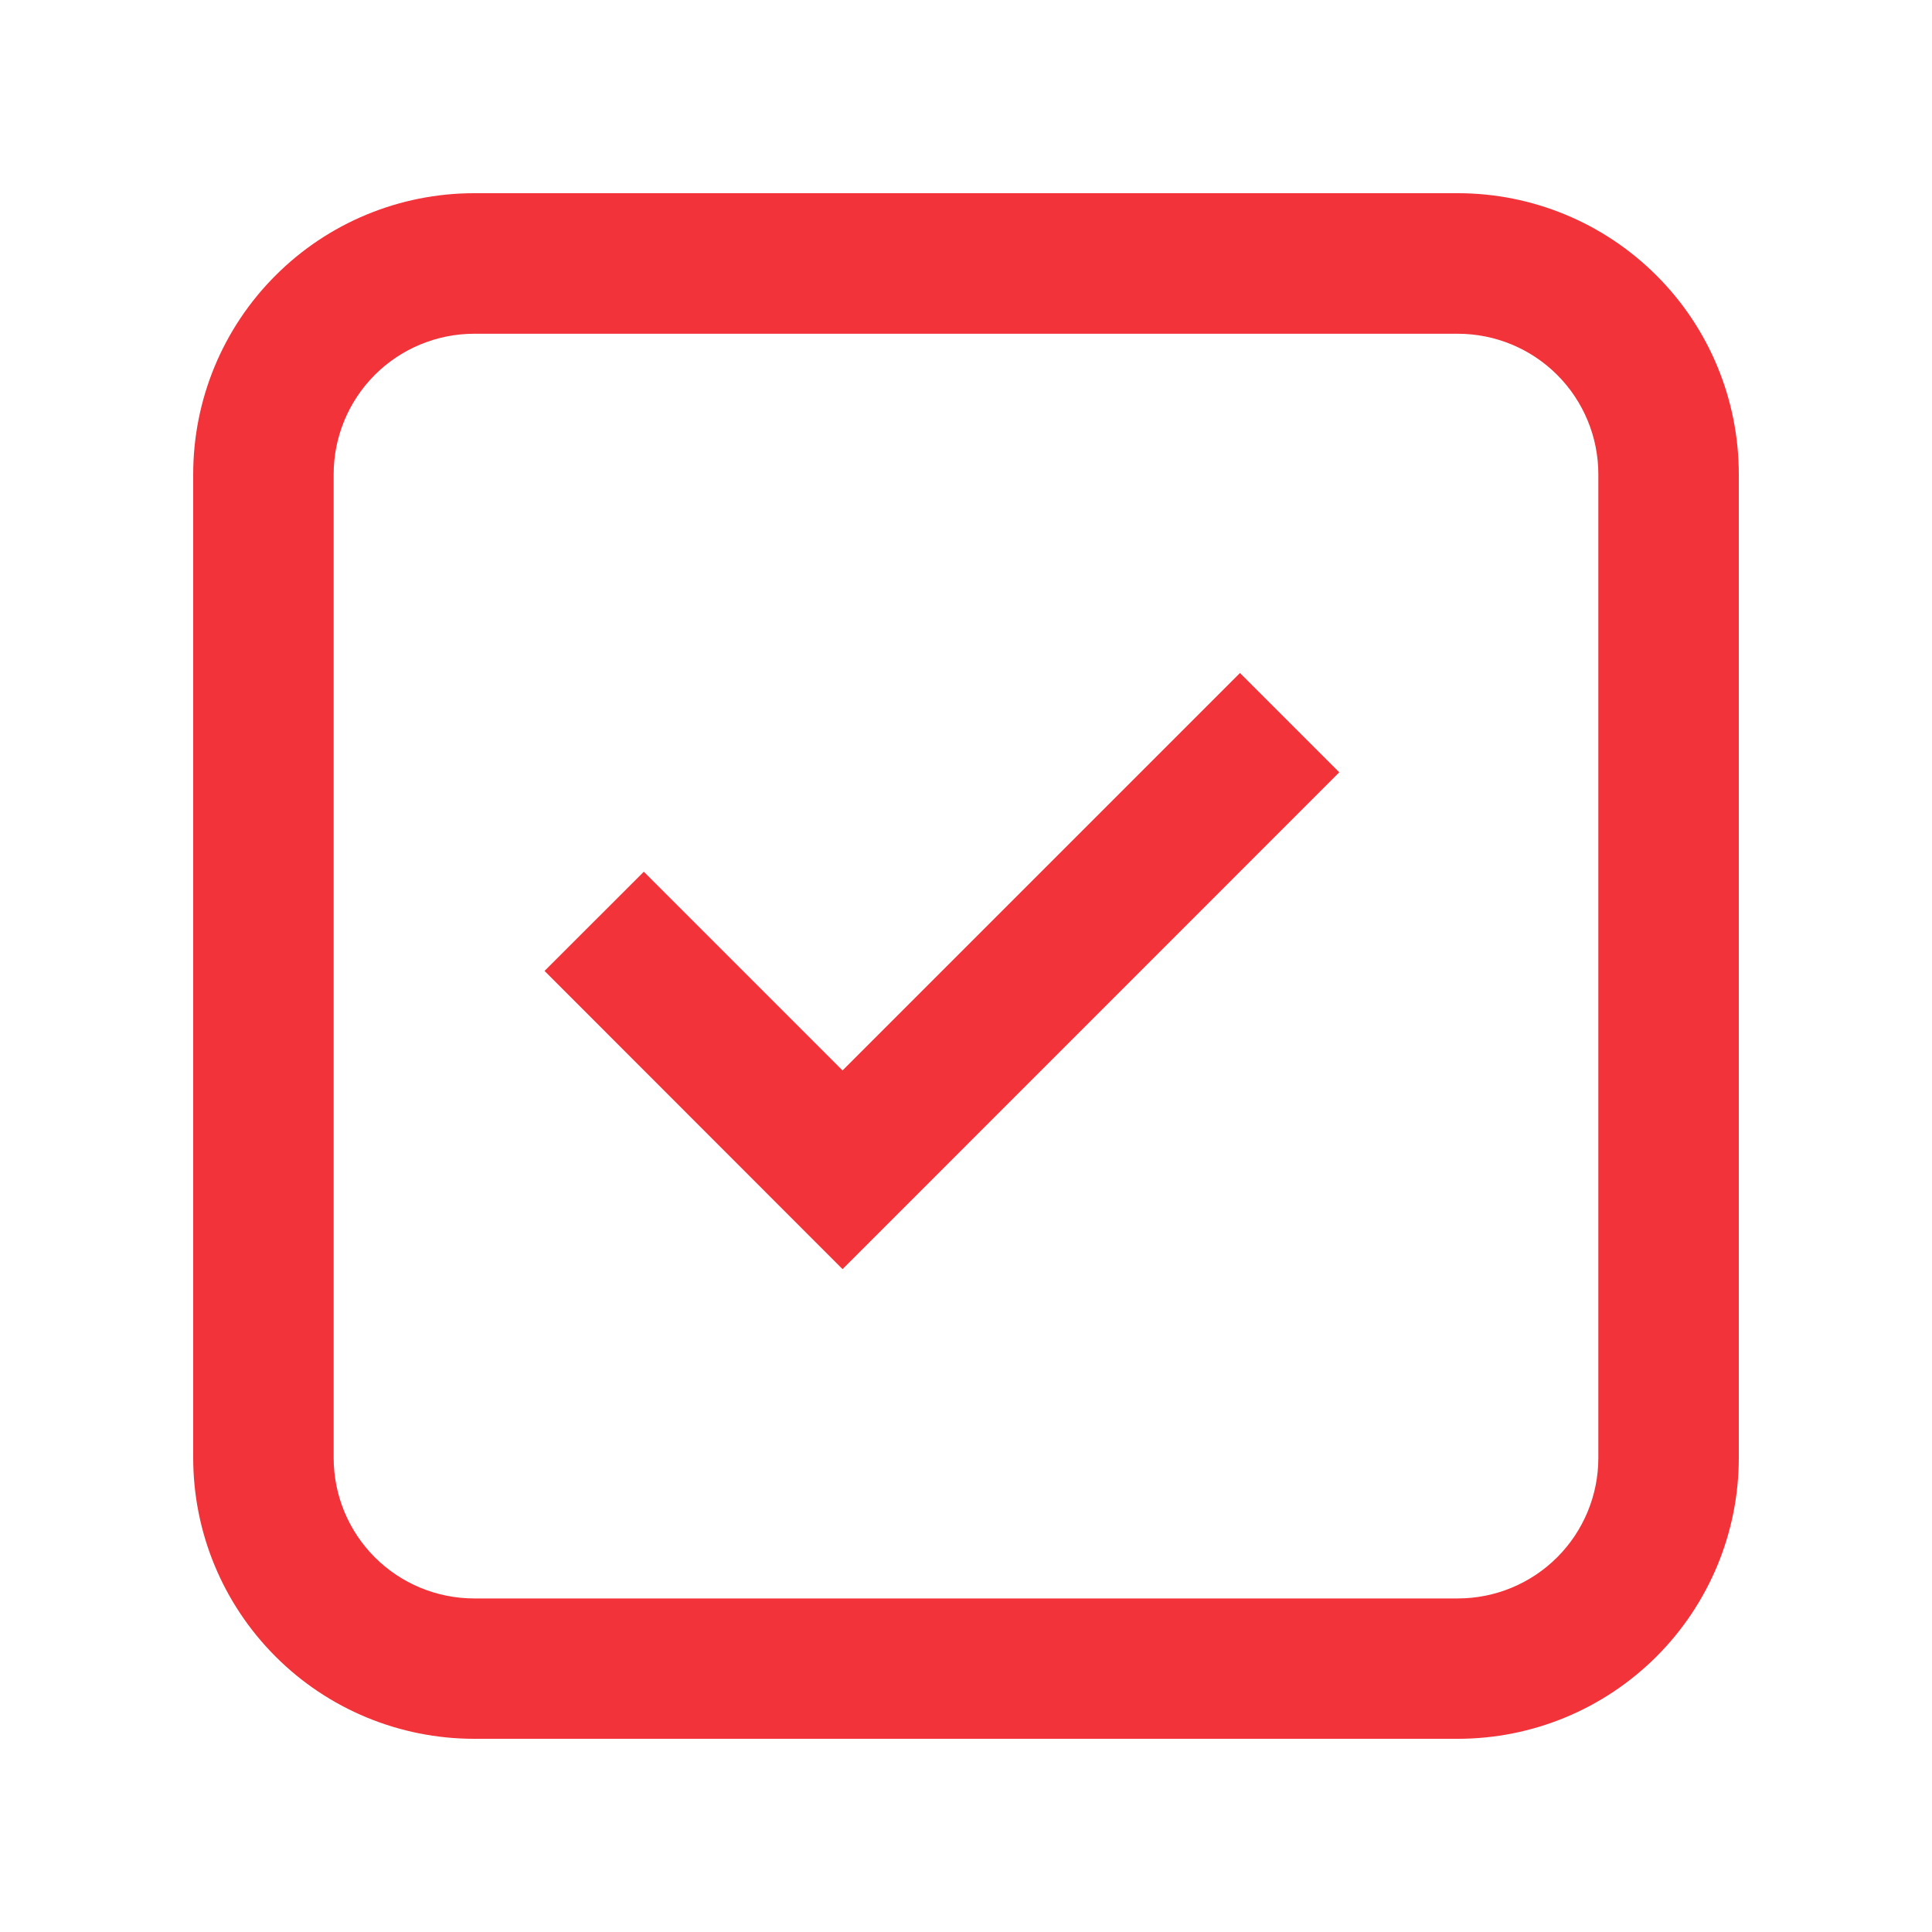 <svg width="20" height="20" viewBox="0 0 20 20" fill="none" xmlns="http://www.w3.org/2000/svg">
<path d="M8.722 13.138L5.637 10.051L6.665 9.024L8.722 11.081L12.836 6.967L13.864 7.995L8.722 13.138Z" fill="#F2333A"/>
<path fill-rule="evenodd" clip-rule="evenodd" d="M2 4.909C2 4.137 2.306 3.397 2.852 2.852C3.397 2.306 4.137 2 4.909 2H15.091C15.863 2 16.602 2.306 17.148 2.852C17.694 3.397 18 4.137 18 4.909V15.091C18 15.863 17.694 16.602 17.148 17.148C16.602 17.694 15.863 18 15.091 18H4.909C4.137 18 3.397 17.694 2.852 17.148C2.306 16.602 2 15.863 2 15.091V4.909ZM4.909 3.455H15.091C15.477 3.455 15.847 3.608 16.12 3.881C16.393 4.154 16.546 4.524 16.546 4.91V15.092C16.546 15.478 16.393 15.848 16.12 16.121C15.847 16.394 15.477 16.547 15.091 16.547H4.909C4.523 16.547 4.153 16.394 3.88 16.121C3.607 15.848 3.454 15.478 3.454 15.092V4.909C3.454 4.523 3.608 4.153 3.88 3.881C4.153 3.608 4.523 3.455 4.909 3.455Z" fill="#F2333A"/>
</svg>

